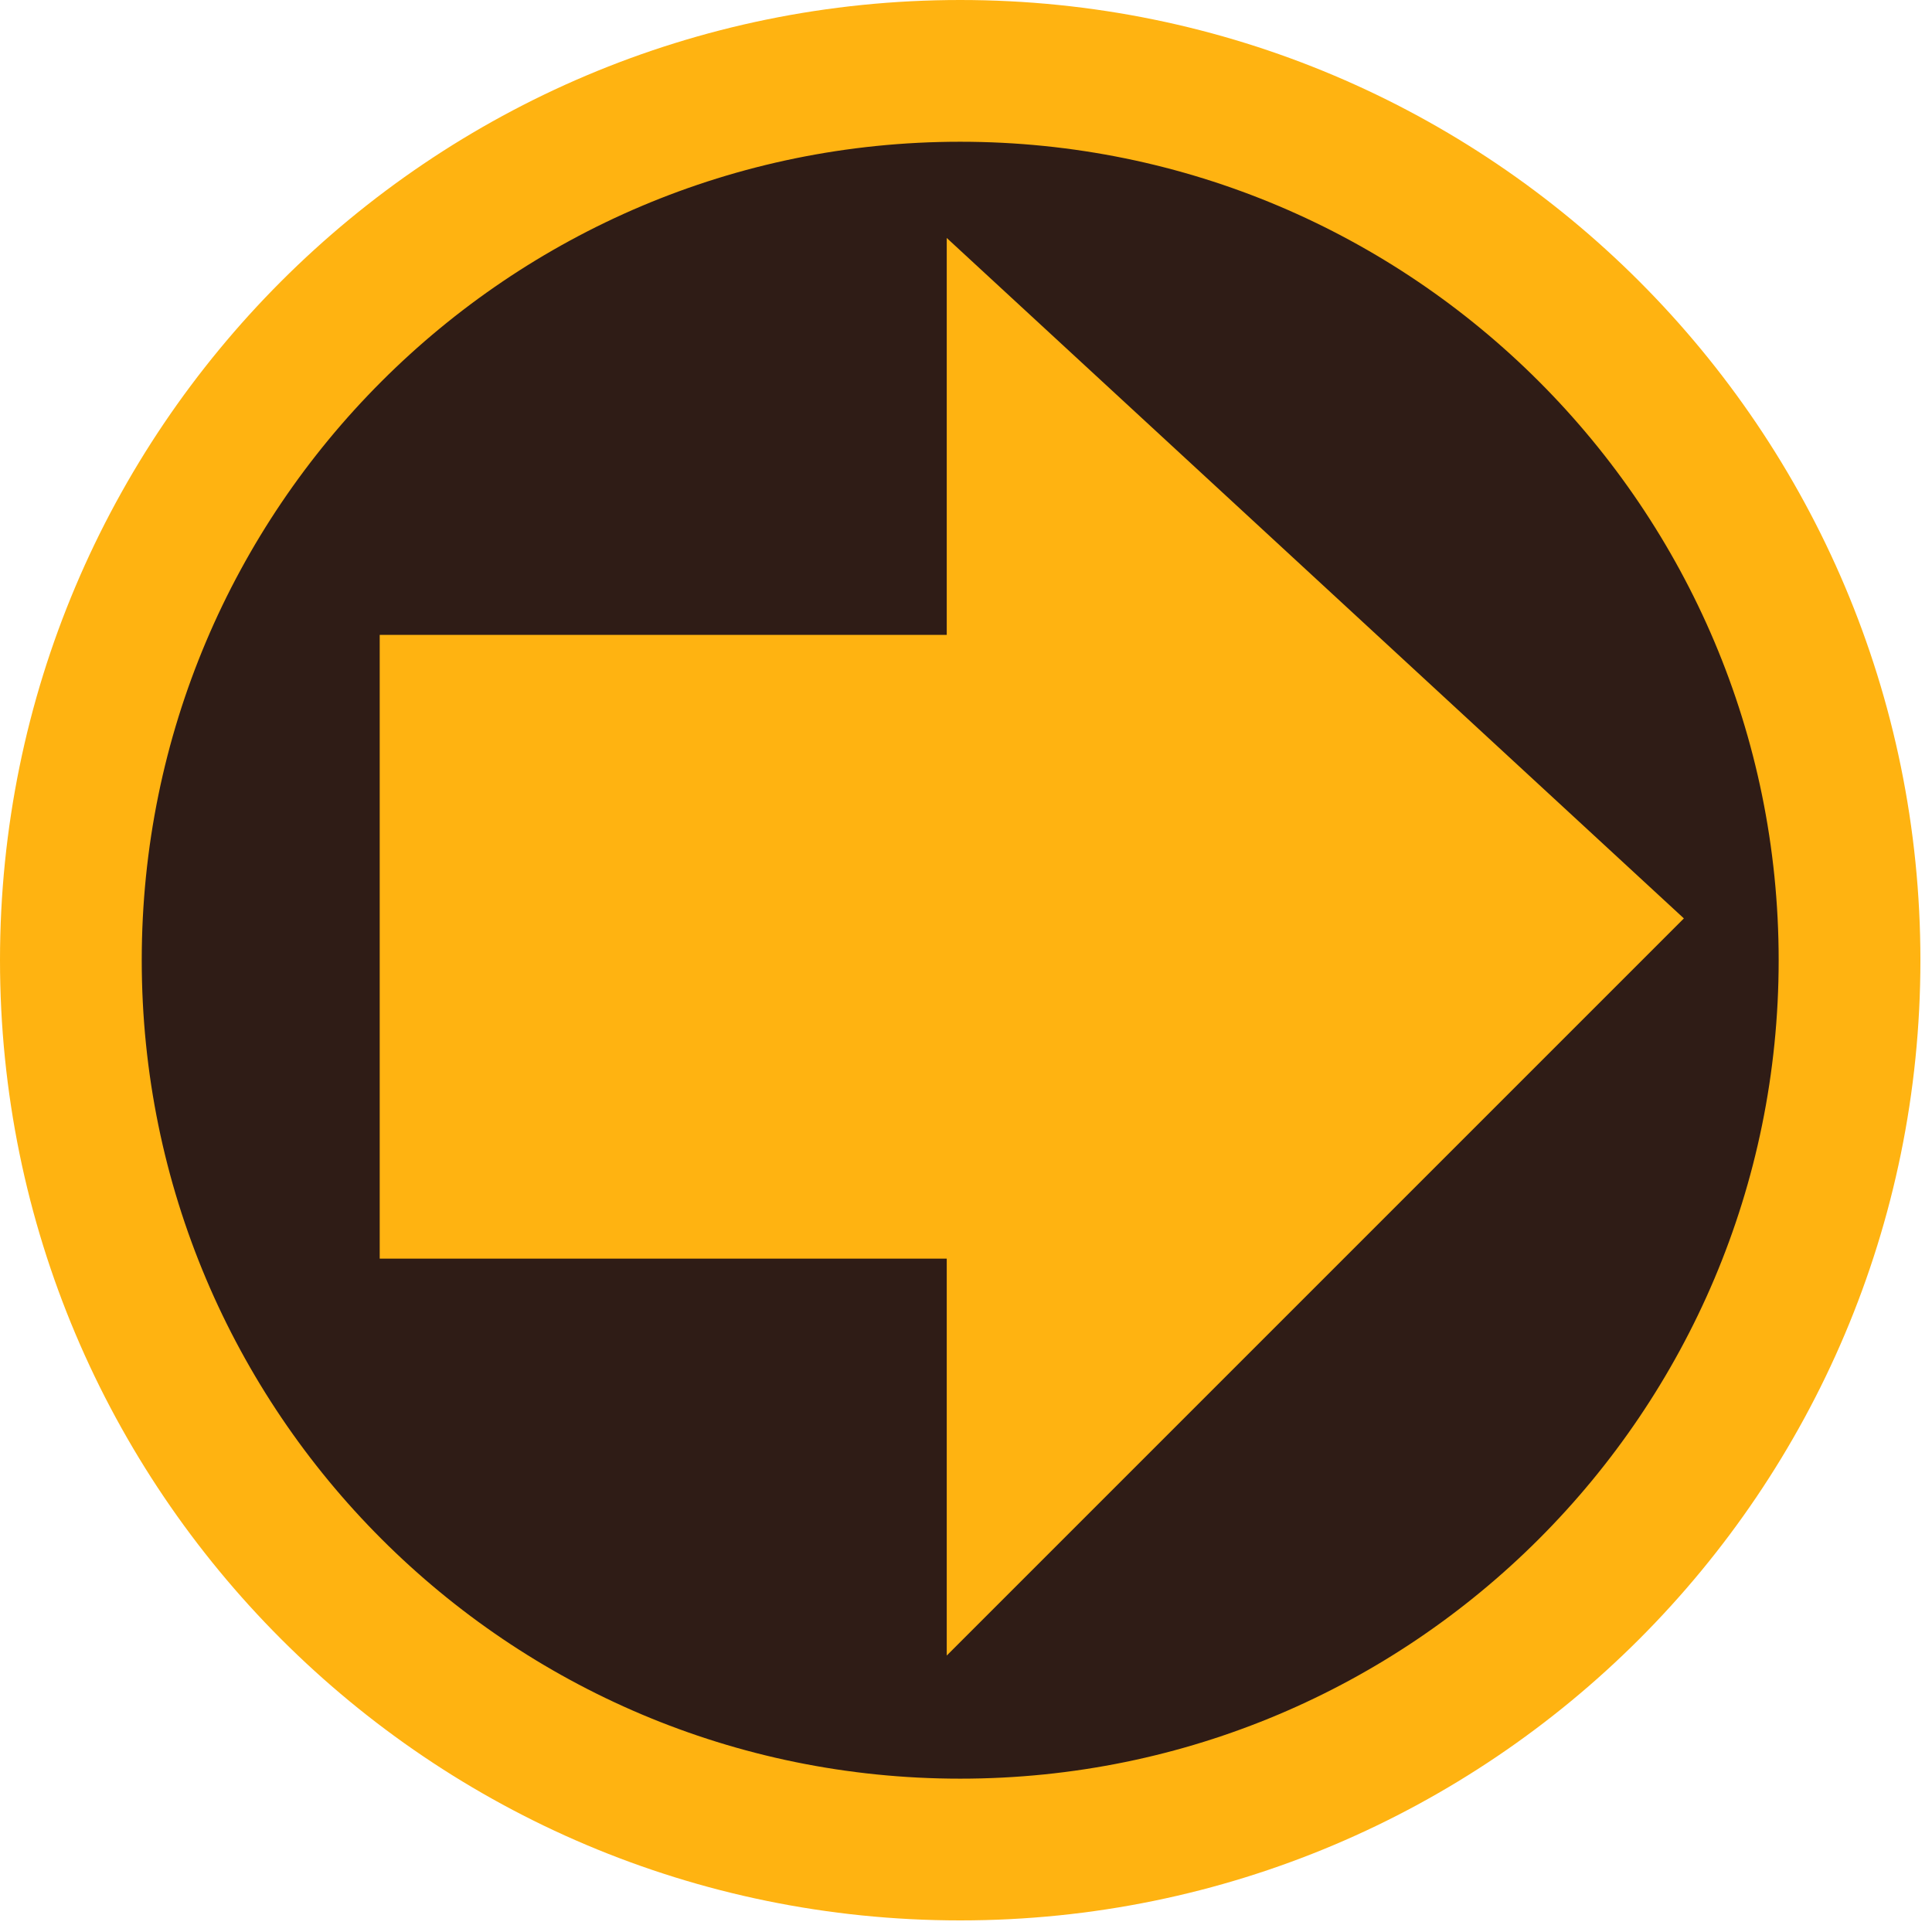 <svg width="63" height="63" viewBox="0 0 63 63" fill="none" xmlns="http://www.w3.org/2000/svg"><path fill-rule="evenodd" clip-rule="evenodd" d="M2.311 31.311c0-16.016 12.984-29 29-29 16.017 0 29 12.984 29 29 0 16.017-12.983 29-29 29-16.016 0-29-12.983-29-29Z" fill="#2F1C16" stroke="#FFB311" stroke-width="4.622"/><path fill-rule="evenodd" clip-rule="evenodd" d="m30.872 53.985 24.037-24.037L30.872 7.76v12.943h-18.49v20.34h18.49v12.942Z" fill="#FFB311"/></svg>